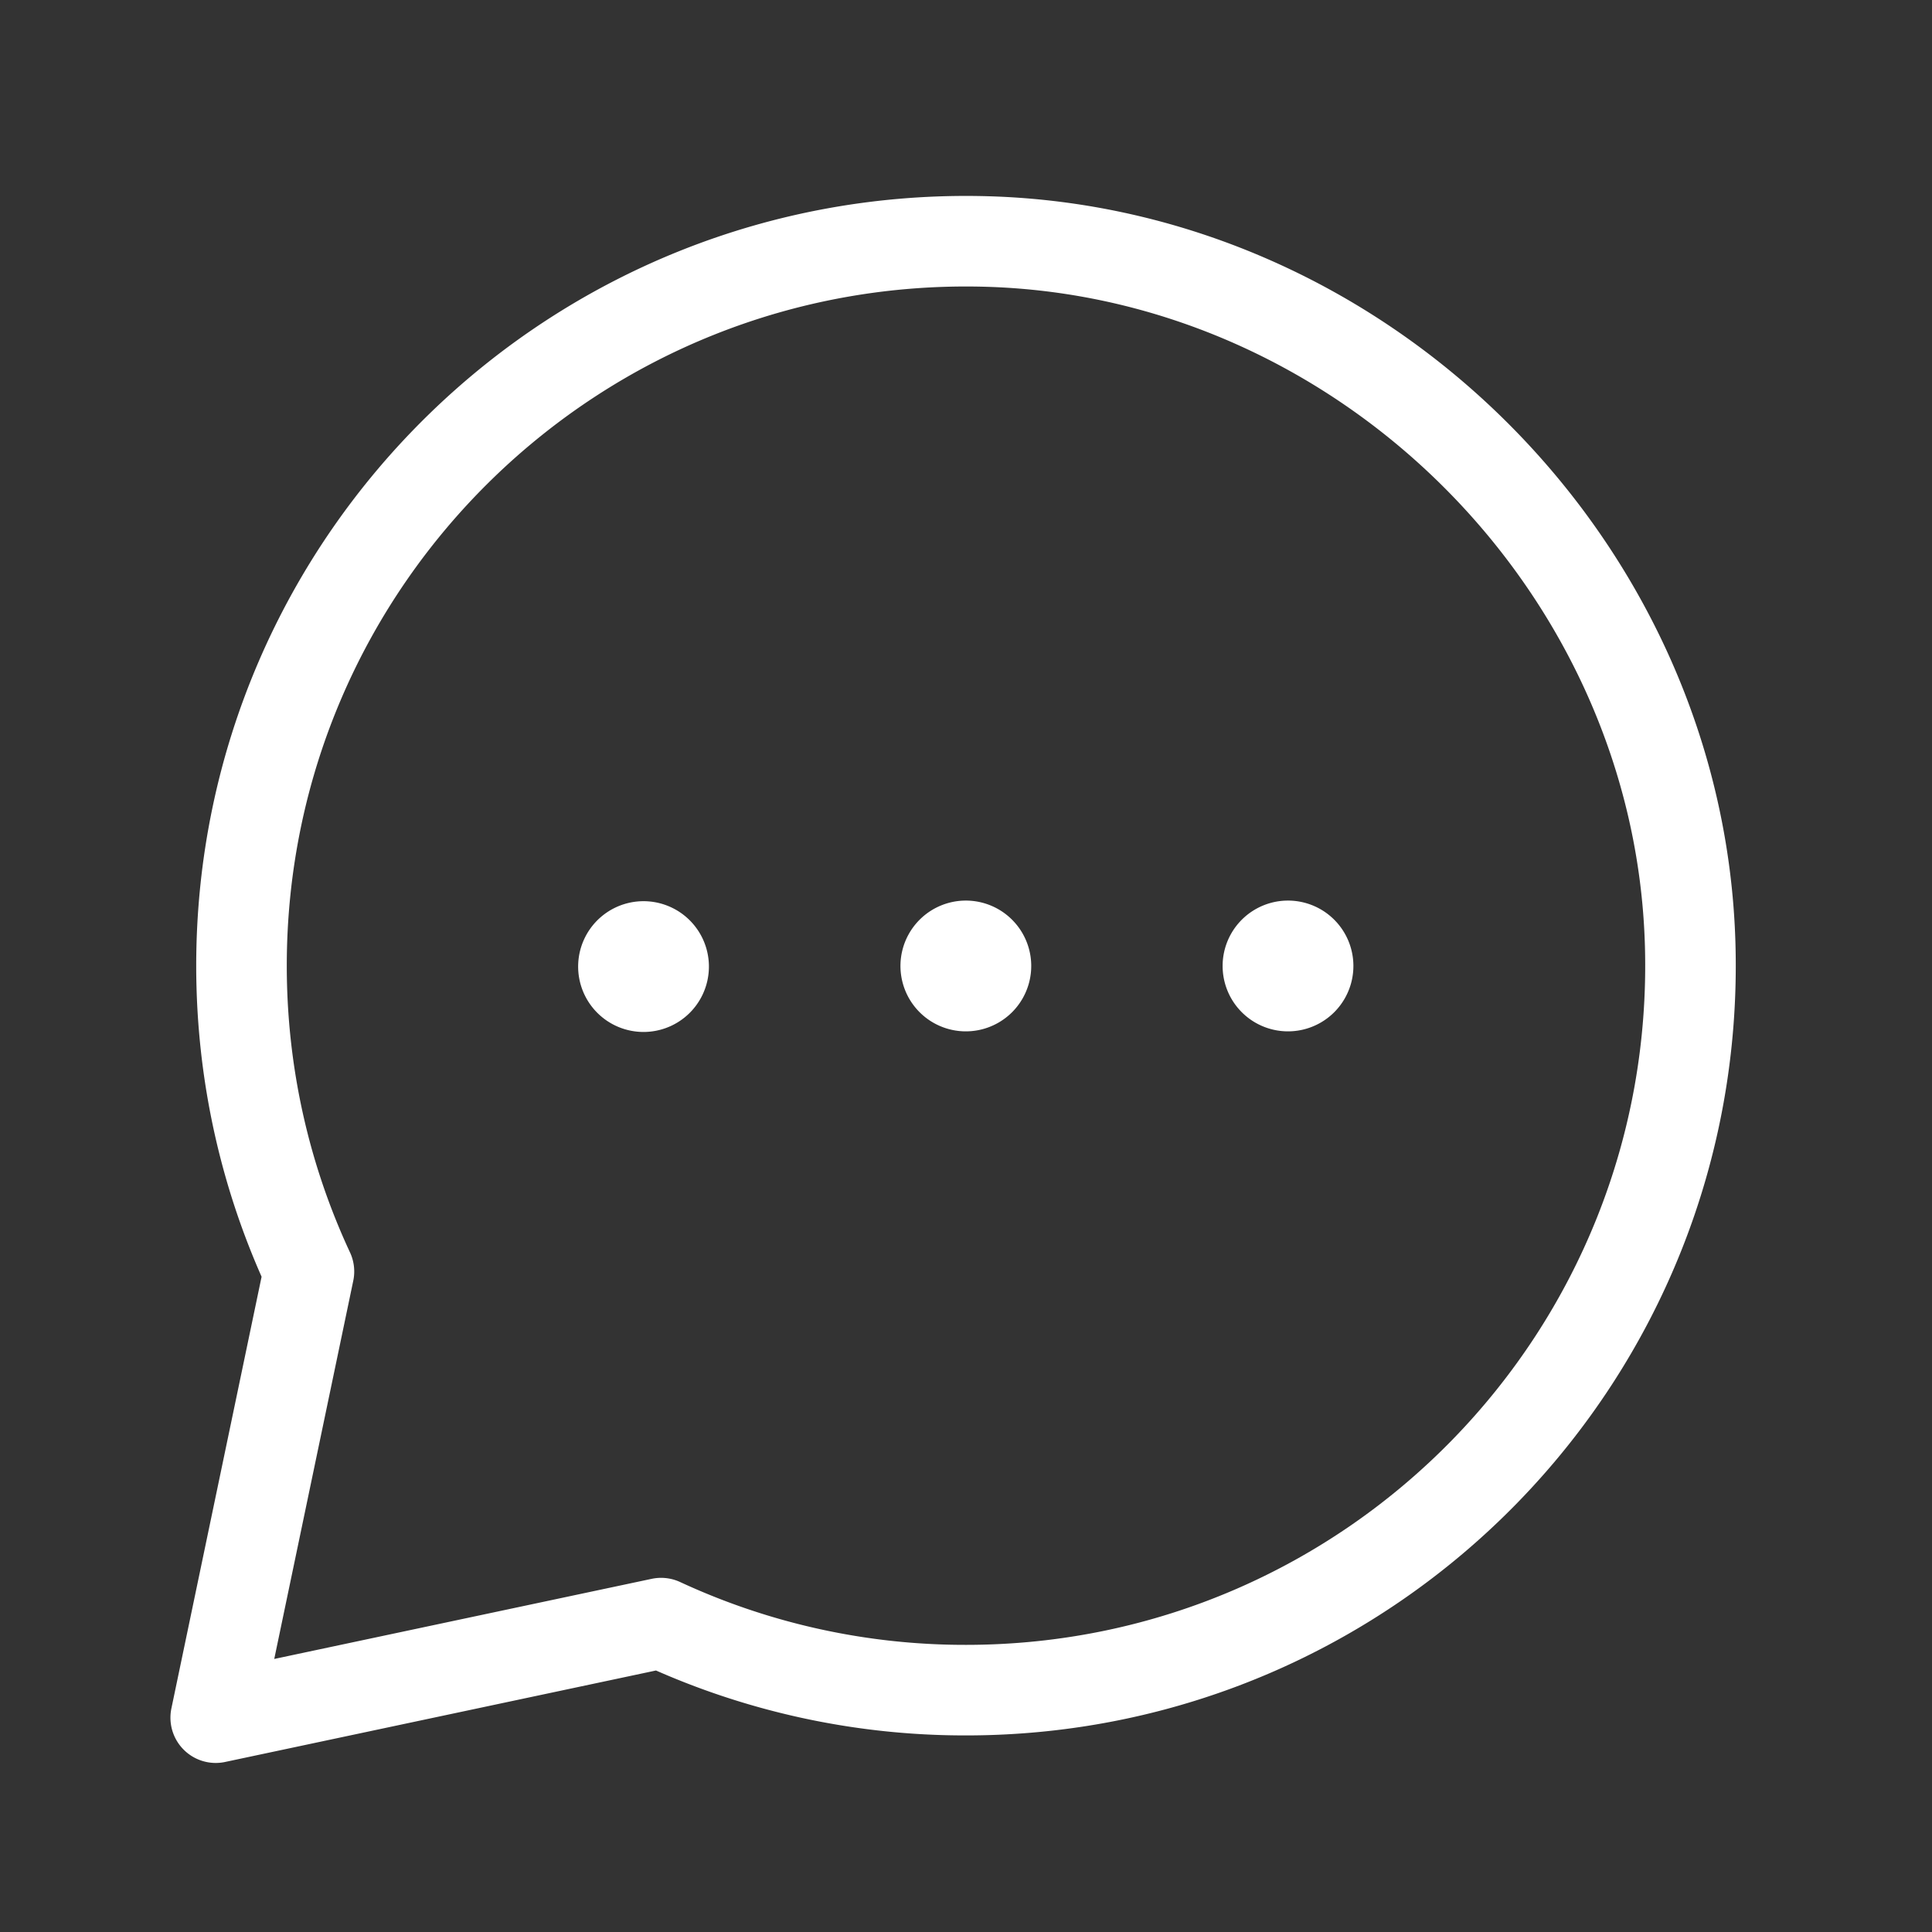 <svg xmlns="http://www.w3.org/2000/svg" width="32" height="32" fill="none"><rect width="100%" height="100%" fill="#333333" stroke="none"/><path stroke="#fff" stroke-linecap="round" stroke-linejoin="round" stroke-width="1.5" d="M16 27.994c6.74 0 12.183-5.557 11.995-12.34C27.822 9.395 22.602 4.175 16.341 4 9.558 3.812 4 9.255 4 15.995c0 1.809.4 3.525 1.117 5.065l-1.544 7.39 7.377-1.566a11.955 11.955 0 0 0 5.05 1.11v0Z" clip-rule="evenodd"/><path stroke="#fff" stroke-linecap="round" stroke-linejoin="round" stroke-width="1.5" d="M15.762 15.764a.333.333 0 1 0 .471.471.333.333 0 0 0-.471-.471M10.434 15.764a.333.333 0 1 0 .47.471.333.333 0 0 0-.47-.471M21.098 15.764a.333.333 0 1 0 .471.471.333.333 0 0 0-.471-.471"/></svg>